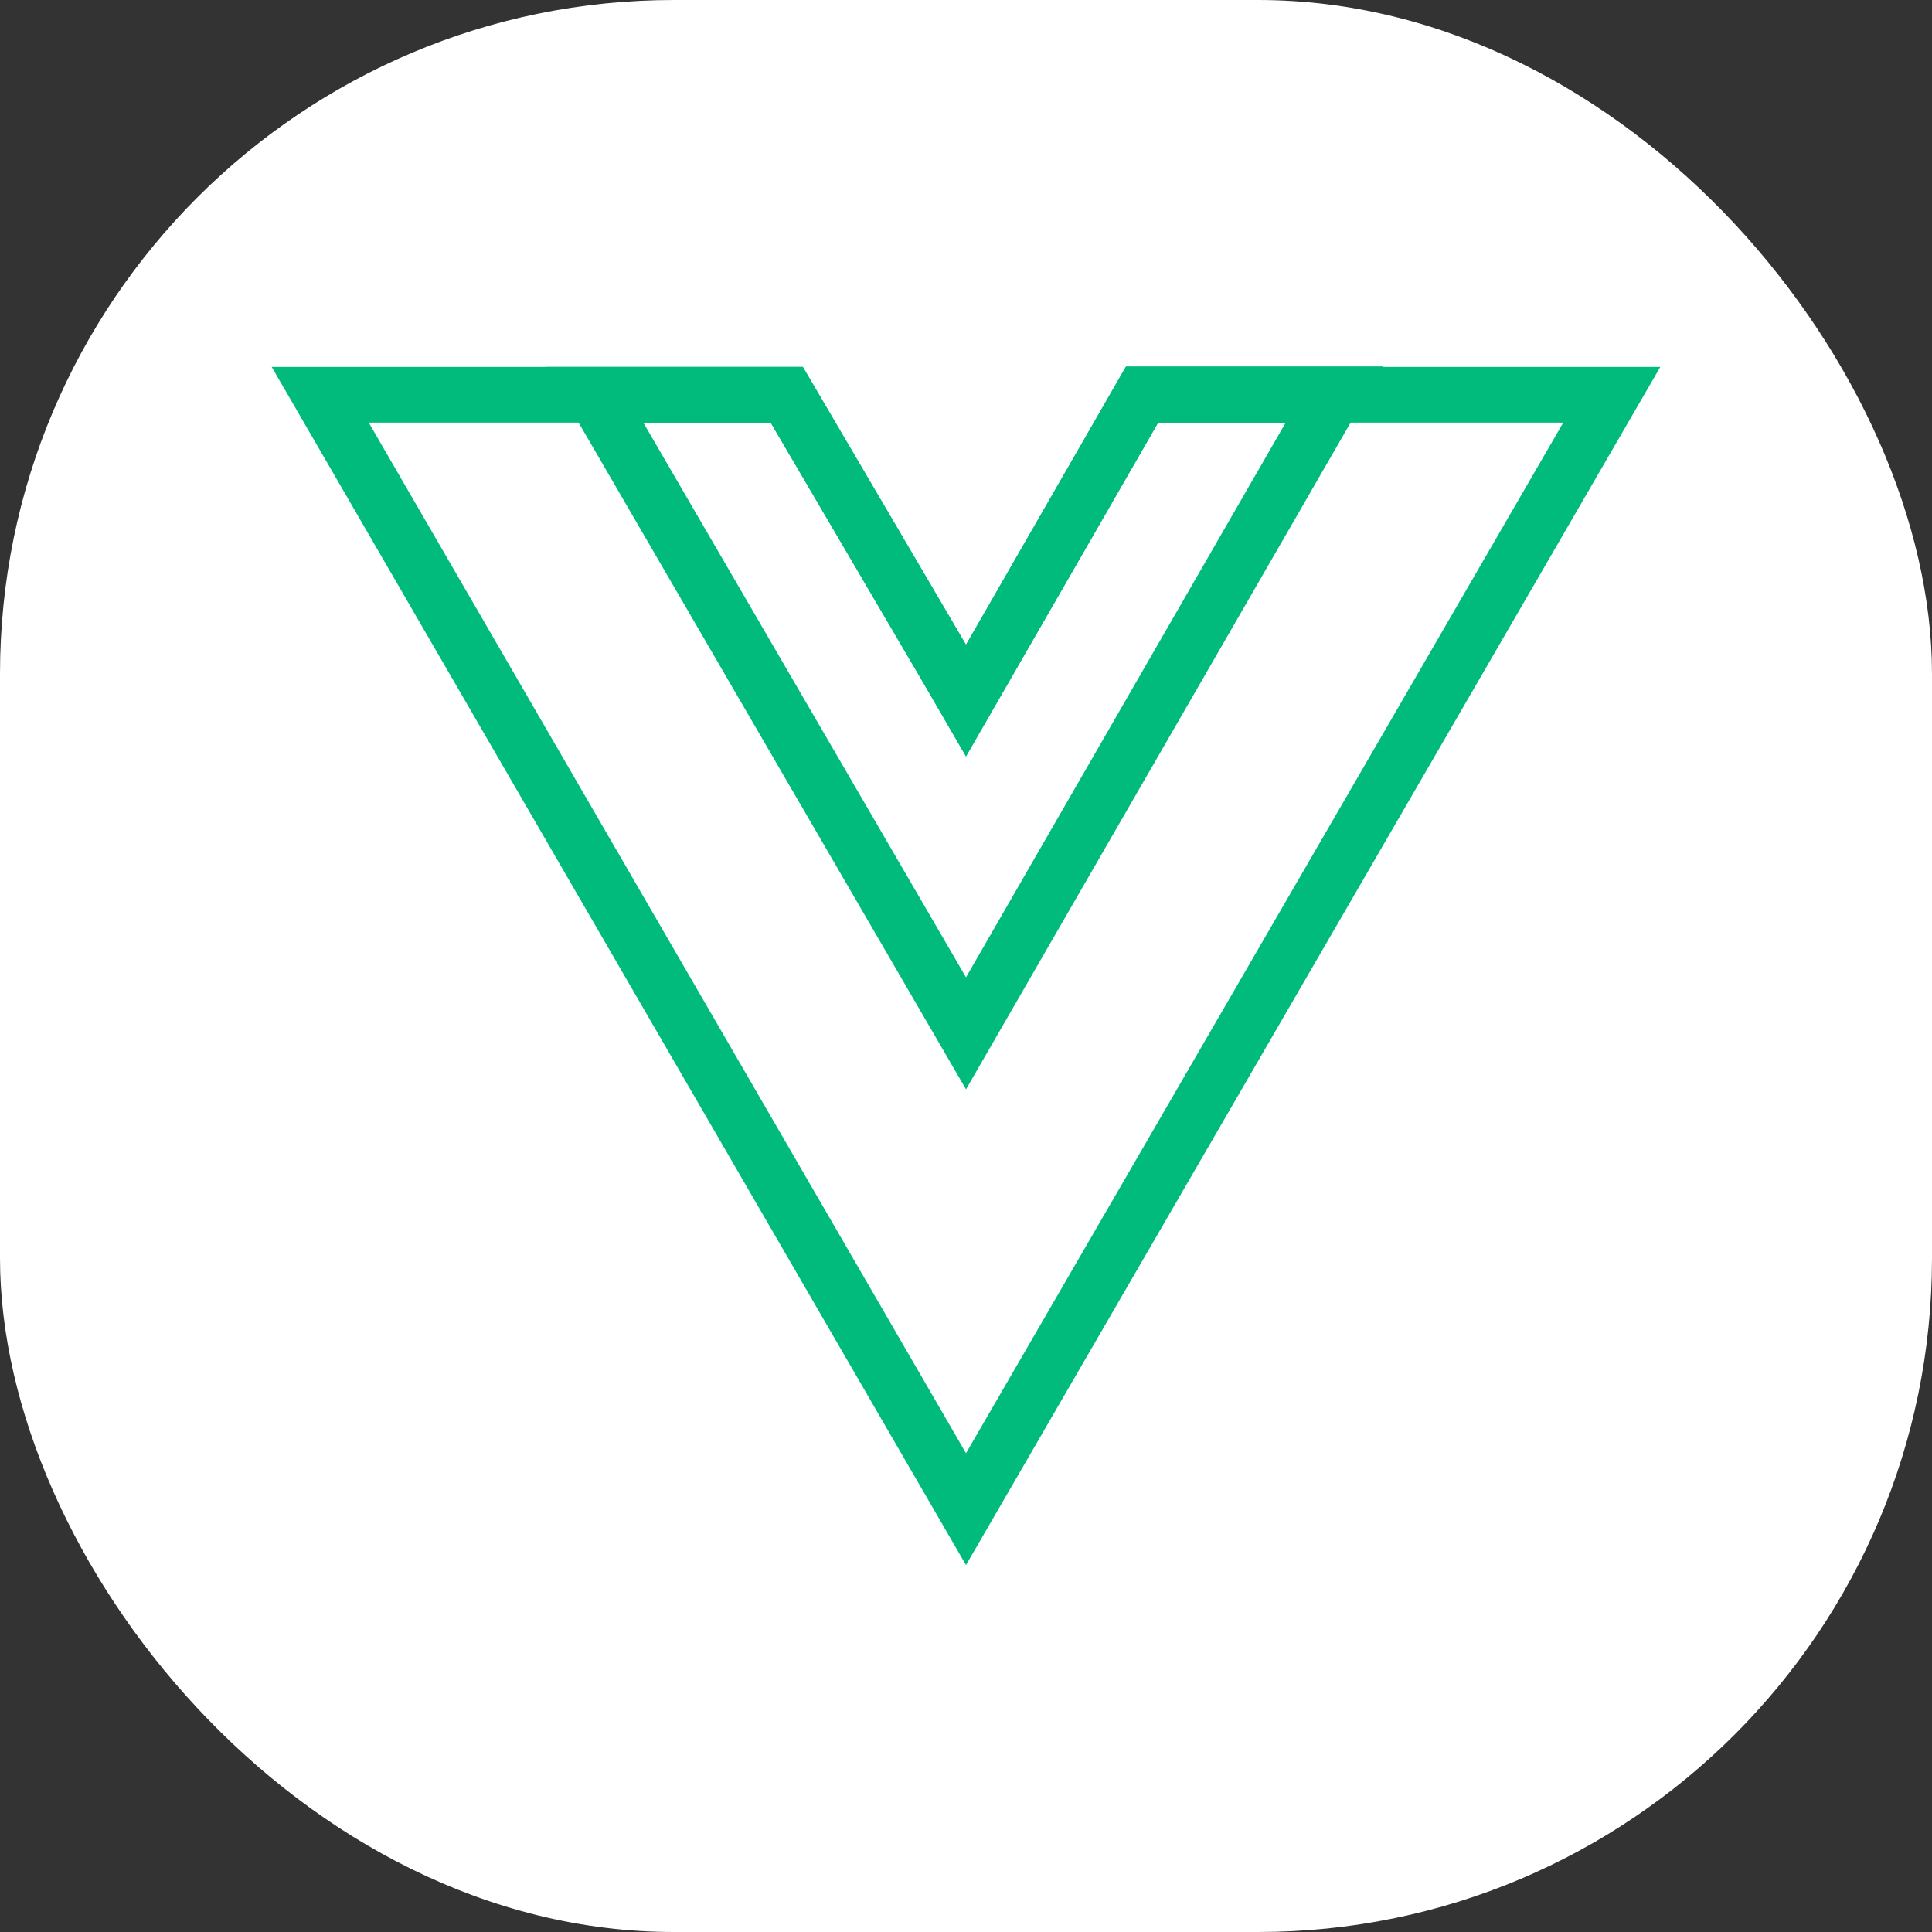 <svg id="Layer_1" data-name="Layer 1" xmlns="http://www.w3.org/2000/svg" viewBox="0 0 128 128"><rect x="0" y="0" width="128" height="128" fill="#333333" stroke="none"/><defs><style>.cls-1{fill:#fff;}.cls-2{fill:#00BB7C;}</style></defs><title>Vue</title><rect class="cls-1" width="128" height="128" rx="44.65"/><path class="cls-2" d="M103.57,28,64,96.28,24.43,28H51.06L60.8,44.6,64,50.11l3.19-5.54L76.73,28h26.84M110,24.31H74.58L64,42.72,53.19,24.31H18l46,79.38,46-79.38Z"/><path class="cls-2" d="M85.18,28,64,64.75,42.62,28h8.44L60.8,44.6,64,50.11l3.19-5.54L76.73,28h8.45m6.43-3.72h-17L64,42.72,53.19,24.31h-17L64,72.17,91.61,24.31Z"/></svg>
